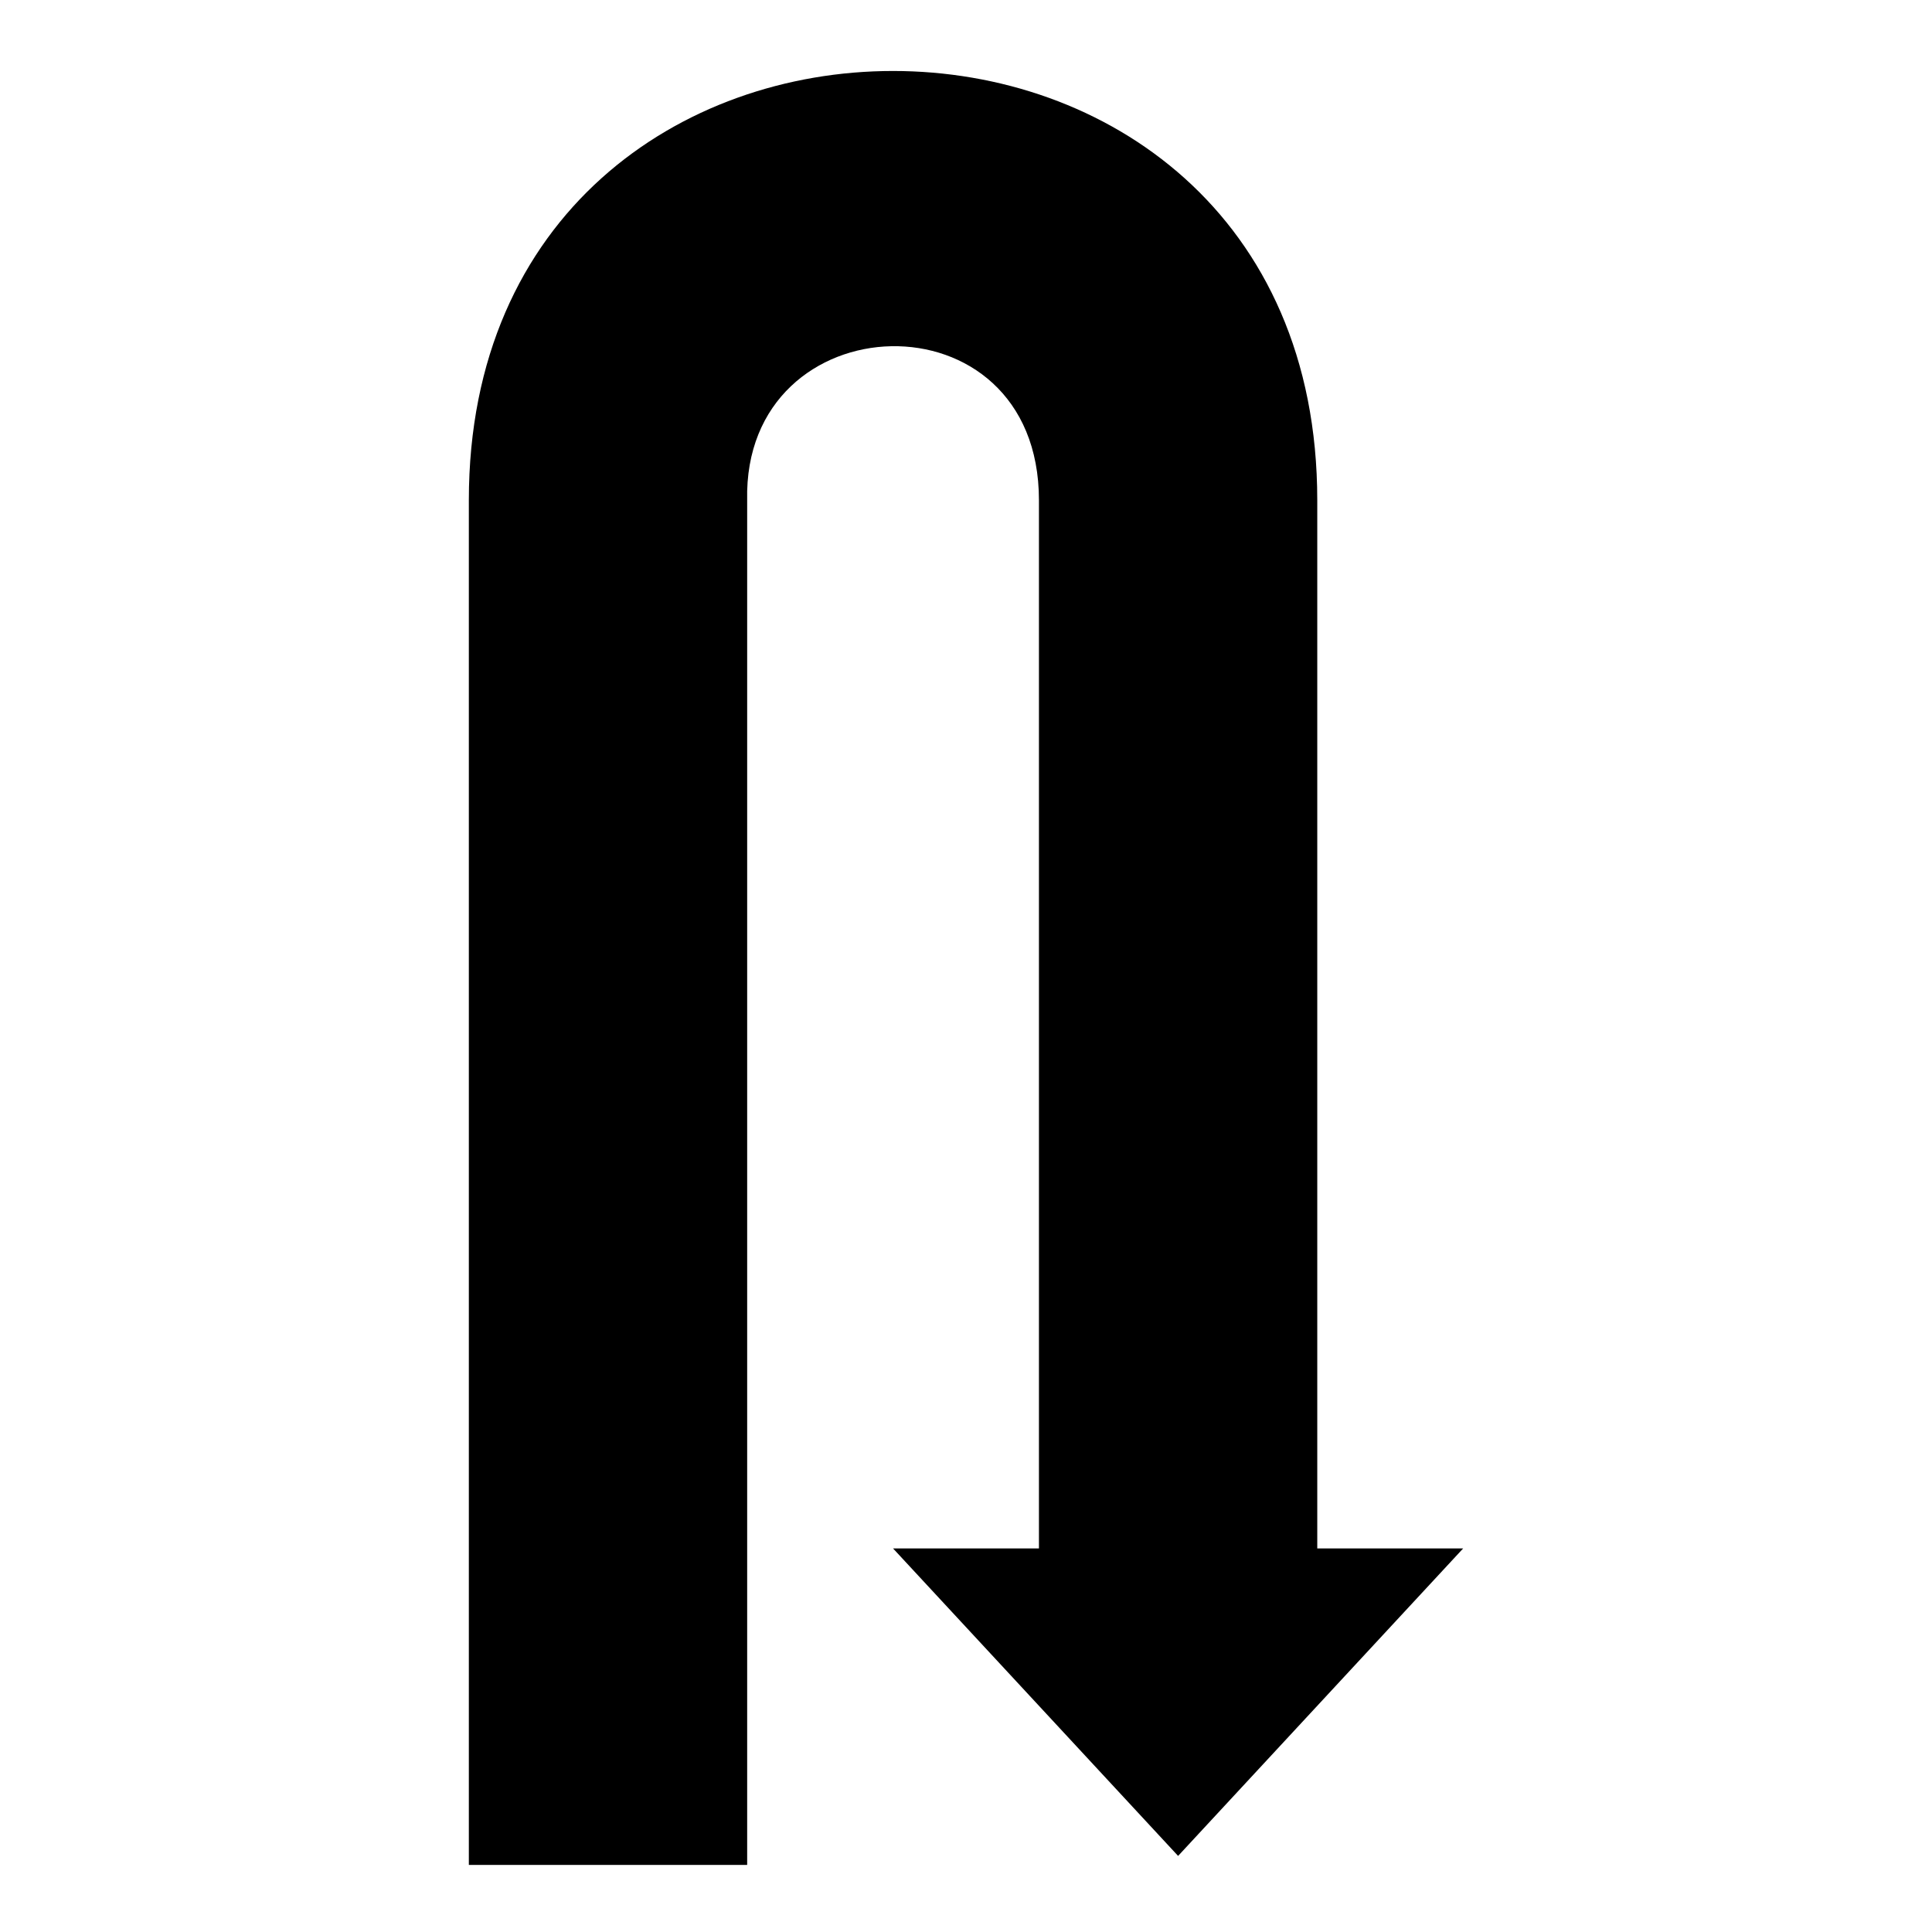 <?xml version="1.0" encoding="UTF-8"?>
<!-- Uploaded to: SVG Repo, www.svgrepo.com, Generator: SVG Repo Mixer Tools -->
<svg fill="#000000" width="800px" height="800px" version="1.1" viewBox="144 144 512 512" xmlns="http://www.w3.org/2000/svg">
 <path d="m493.09 276.57v277.78h38.664l-75.543 81.488-75.543-81.488h38.664v-277.78c0-55.914-78.516-52.938-77.324 0v361.65h-73.758v-361.65c0-151.68 224.84-151.68 224.84 0z" fill-rule="evenodd"/>
</svg>